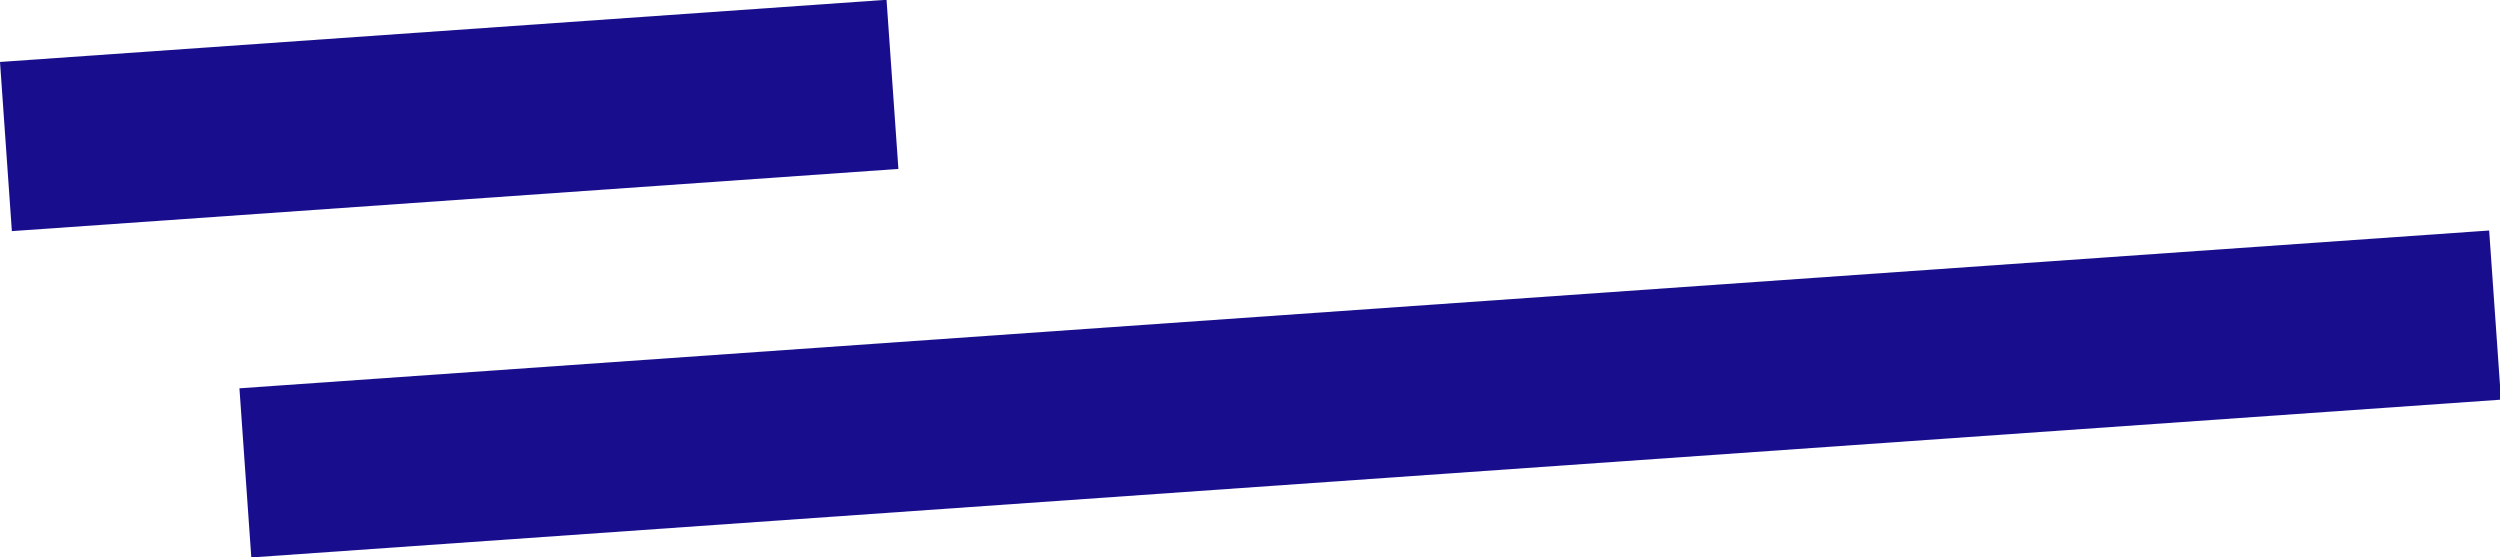 <svg xmlns="http://www.w3.org/2000/svg" width="147.501" height="32.885" viewBox="0 0 147.501 32.885"><path d="M14.127 22.91l132.734-9.31.7 9.98-132.734 9.31zM0 3.656L52.306-.013l.7 9.98L.7 13.636z" fill="#180e8d"/></svg>